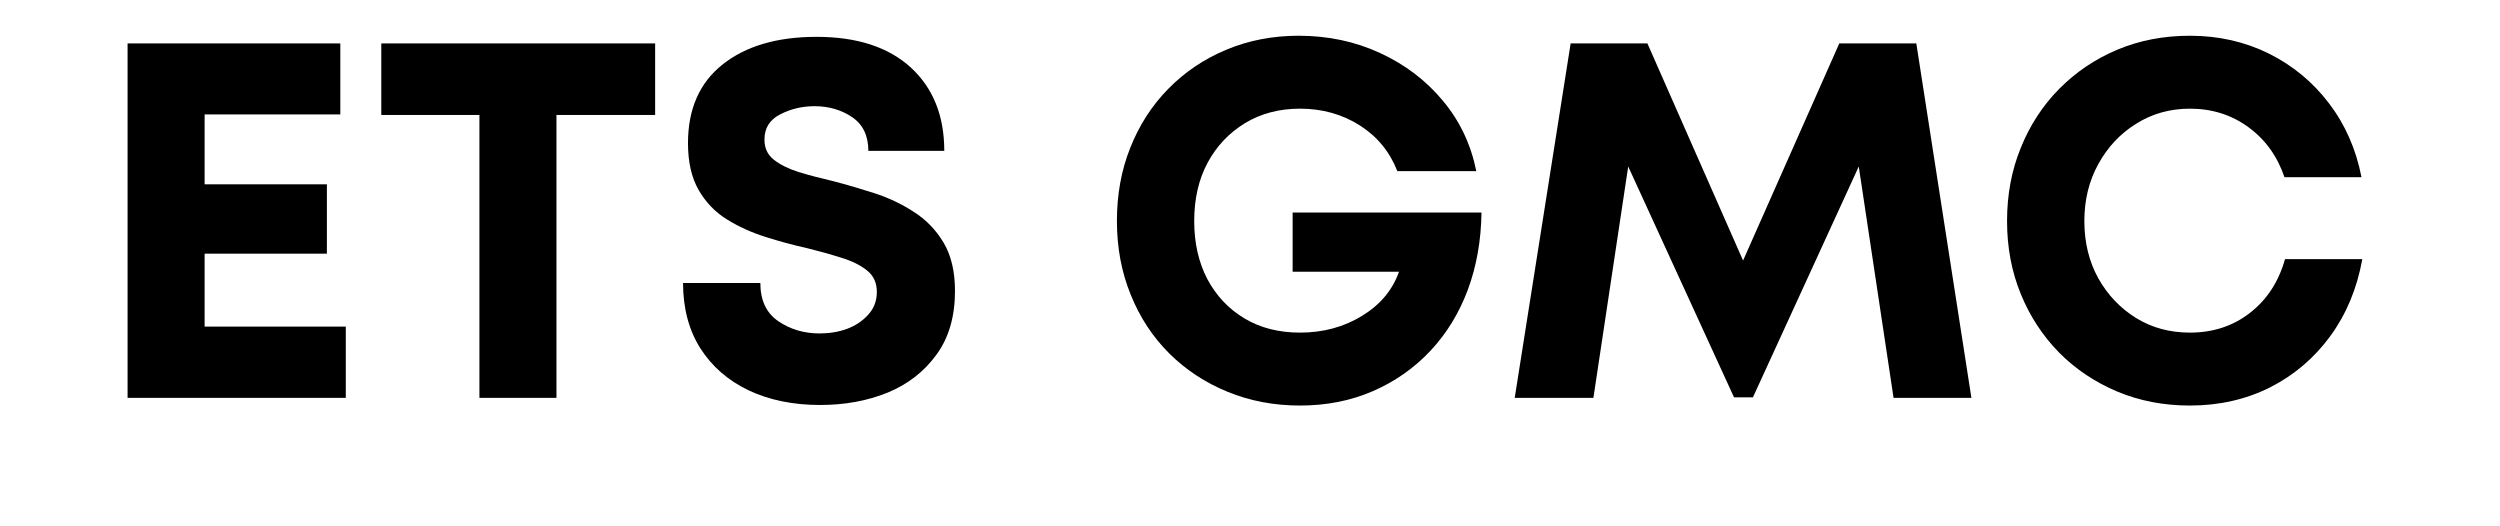 <svg xmlns="http://www.w3.org/2000/svg" xmlns:xlink="http://www.w3.org/1999/xlink" width="190" zoomAndPan="magnify" viewBox="0 0 142.5 30" height="40" preserveAspectRatio="xMidYMid meet" version="1.2"><defs/><g id="854fe7d3c4"><g style="fill:#000000;fill-opacity:1;"><g transform="translate(4.96, 22.678)"><path style="stroke:none" d="M 6.703 -4.062 L 14.75 -4.062 L 14.75 0 L 2.312 0 L 2.312 -20.203 L 14.438 -20.203 L 14.438 -16.156 L 6.703 -16.156 L 6.703 -12.172 L 13.672 -12.172 L 13.672 -8.219 L 6.703 -8.219 Z M 6.703 -4.062 "/></g></g><g style="fill:#000000;fill-opacity:1;"><g transform="translate(21.093, 22.678)"><path style="stroke:none" d="M 16.25 -20.203 L 16.25 -16.125 L 10.625 -16.125 L 10.625 0 L 6.234 0 L 6.234 -16.125 L 0.641 -16.125 L 0.641 -20.203 Z M 16.25 -20.203 "/></g></g><g style="fill:#000000;fill-opacity:1;"><g transform="translate(37.746, 22.678)"><path style="stroke:none" d="M 9 0.406 C 7.469 0.406 6.113 0.129 4.938 -0.422 C 3.758 -0.984 2.836 -1.785 2.172 -2.828 C 1.516 -3.867 1.188 -5.109 1.188 -6.547 L 5.594 -6.547 C 5.594 -5.566 5.93 -4.844 6.609 -4.375 C 7.297 -3.906 8.082 -3.672 8.969 -3.672 C 9.531 -3.672 10.055 -3.758 10.547 -3.938 C 11.035 -4.125 11.438 -4.395 11.75 -4.75 C 12.07 -5.102 12.234 -5.531 12.234 -6.031 C 12.234 -6.551 12.051 -6.957 11.688 -7.25 C 11.32 -7.551 10.832 -7.797 10.219 -7.984 C 9.602 -8.18 8.93 -8.367 8.203 -8.547 C 7.453 -8.711 6.68 -8.922 5.891 -9.172 C 5.098 -9.422 4.363 -9.754 3.688 -10.172 C 3.02 -10.586 2.484 -11.145 2.078 -11.844 C 1.672 -12.551 1.469 -13.441 1.469 -14.516 C 1.469 -16.461 2.125 -17.957 3.438 -19 C 4.758 -20.051 6.547 -20.578 8.797 -20.578 C 11.109 -20.578 12.898 -19.992 14.172 -18.828 C 15.441 -17.66 16.078 -16.078 16.078 -14.078 L 11.75 -14.078 C 11.75 -14.941 11.441 -15.582 10.828 -16 C 10.211 -16.414 9.5 -16.625 8.688 -16.625 C 7.977 -16.625 7.32 -16.469 6.719 -16.156 C 6.125 -15.852 5.828 -15.375 5.828 -14.719 C 5.828 -14.238 6.004 -13.859 6.359 -13.578 C 6.711 -13.297 7.18 -13.062 7.766 -12.875 C 8.359 -12.695 9.008 -12.523 9.719 -12.359 C 10.488 -12.16 11.273 -11.93 12.078 -11.672 C 12.891 -11.41 13.641 -11.055 14.328 -10.609 C 15.023 -10.172 15.594 -9.586 16.031 -8.859 C 16.469 -8.129 16.688 -7.207 16.688 -6.094 C 16.688 -4.625 16.332 -3.41 15.625 -2.453 C 14.926 -1.492 14 -0.773 12.844 -0.297 C 11.688 0.172 10.406 0.406 9 0.406 Z M 9 0.406 "/></g></g><g style="fill:#000000;fill-opacity:1;"><g transform="translate(55.611, 22.678)"><path style="stroke:none" d=""/></g></g><g style="fill:#000000;fill-opacity:1;"><g transform="translate(62.508, 22.678)"><path style="stroke:none" d="M 11.172 -10.562 L 21.938 -10.562 C 21.914 -8.969 21.656 -7.5 21.156 -6.156 C 20.656 -4.82 19.945 -3.664 19.031 -2.688 C 18.113 -1.707 17.023 -0.941 15.766 -0.391 C 14.504 0.16 13.113 0.438 11.594 0.438 C 10.113 0.438 8.738 0.176 7.469 -0.344 C 6.195 -0.863 5.086 -1.594 4.141 -2.531 C 3.191 -3.477 2.457 -4.598 1.938 -5.891 C 1.414 -7.18 1.156 -8.578 1.156 -10.078 C 1.156 -11.598 1.41 -12.992 1.922 -14.266 C 2.43 -15.547 3.148 -16.66 4.078 -17.609 C 5.016 -18.566 6.117 -19.312 7.391 -19.844 C 8.66 -20.375 10.035 -20.641 11.516 -20.641 C 13.191 -20.641 14.738 -20.312 16.156 -19.656 C 17.582 -19 18.773 -18.094 19.734 -16.938 C 20.703 -15.781 21.336 -14.441 21.641 -12.922 L 17.141 -12.922 C 16.711 -14.023 16 -14.895 15 -15.531 C 14 -16.164 12.863 -16.484 11.594 -16.484 C 10.406 -16.484 9.359 -16.207 8.453 -15.656 C 7.547 -15.102 6.836 -14.352 6.328 -13.406 C 5.816 -12.457 5.562 -11.348 5.562 -10.078 C 5.562 -8.828 5.812 -7.723 6.312 -6.766 C 6.82 -5.816 7.523 -5.07 8.422 -4.531 C 9.328 -3.988 10.383 -3.719 11.594 -3.719 C 12.906 -3.719 14.082 -4.035 15.125 -4.672 C 16.164 -5.305 16.867 -6.145 17.234 -7.188 L 11.172 -7.188 Z M 11.172 -10.562 "/></g></g><g style="fill:#000000;fill-opacity:1;"><g transform="translate(85.308, 22.678)"><path style="stroke:none" d="M 27.062 0 L 22.625 0 L 20.641 -13.188 L 14.609 -0.031 L 13.531 -0.031 L 7.5 -13.188 L 5.516 0 L 1.031 0 L 4.219 -20.203 L 8.594 -20.203 L 14.047 -7.828 L 19.531 -20.203 L 23.922 -20.203 Z M 27.062 0 "/></g></g><g style="fill:#000000;fill-opacity:1;"><g transform="translate(113.246, 22.678)"><path style="stroke:none" d="M 11.578 0.438 C 10.086 0.438 8.707 0.172 7.438 -0.359 C 6.176 -0.891 5.07 -1.629 4.125 -2.578 C 3.188 -3.535 2.457 -4.648 1.938 -5.922 C 1.414 -7.203 1.156 -8.586 1.156 -10.078 C 1.156 -11.578 1.414 -12.969 1.938 -14.25 C 2.457 -15.539 3.188 -16.66 4.125 -17.609 C 5.07 -18.566 6.176 -19.312 7.438 -19.844 C 8.707 -20.375 10.086 -20.641 11.578 -20.641 C 13.211 -20.641 14.711 -20.301 16.078 -19.625 C 17.441 -18.945 18.582 -18.004 19.5 -16.797 C 20.426 -15.586 21.047 -14.18 21.359 -12.578 L 16.969 -12.578 C 16.562 -13.773 15.879 -14.723 14.922 -15.422 C 13.961 -16.129 12.848 -16.484 11.578 -16.484 C 10.441 -16.484 9.422 -16.195 8.516 -15.625 C 7.609 -15.062 6.891 -14.297 6.359 -13.328 C 5.828 -12.367 5.562 -11.285 5.562 -10.078 C 5.562 -8.859 5.828 -7.77 6.359 -6.812 C 6.891 -5.863 7.609 -5.109 8.516 -4.547 C 9.422 -3.992 10.441 -3.719 11.578 -3.719 C 12.898 -3.719 14.039 -4.094 15 -4.844 C 15.969 -5.594 16.633 -6.613 17 -7.906 L 21.406 -7.906 C 21.102 -6.227 20.492 -4.766 19.578 -3.516 C 18.66 -2.266 17.516 -1.289 16.141 -0.594 C 14.766 0.094 13.242 0.438 11.578 0.438 Z M 11.578 0.438 "/></g></g></g></svg>